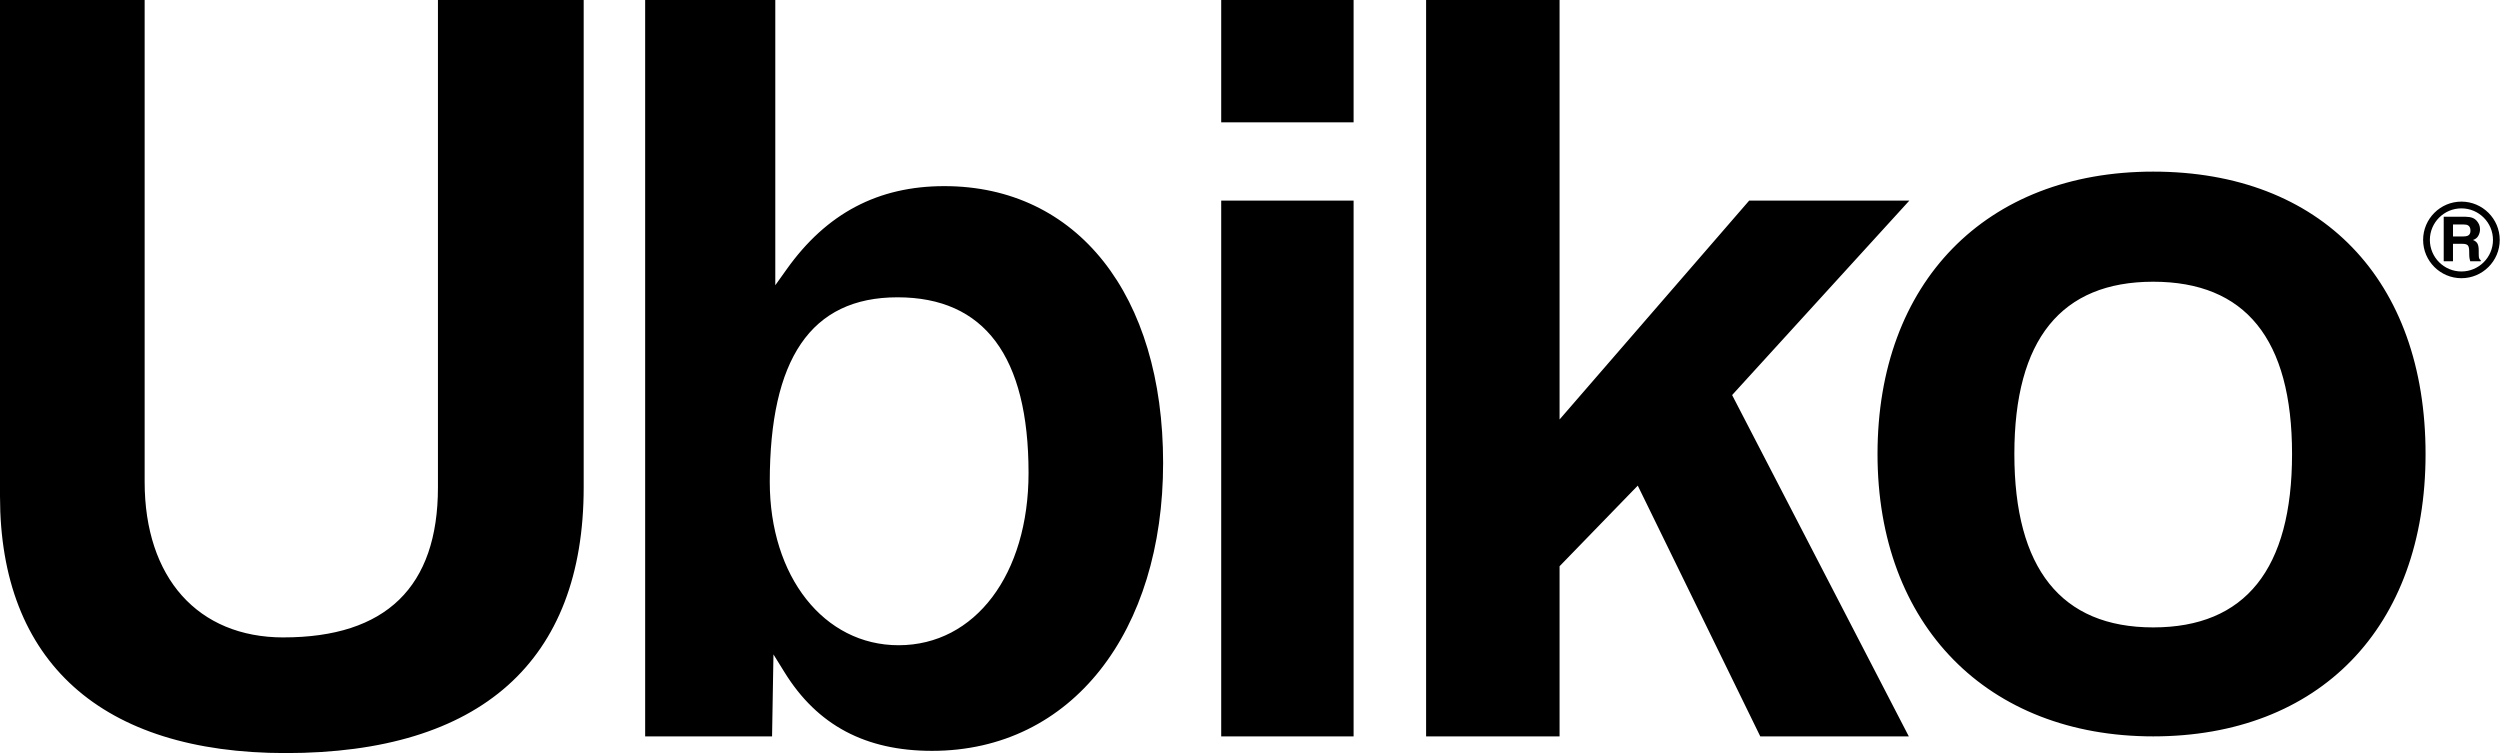 <svg width="1022" height="308" viewBox="0 0 1022 308" fill="none" xmlns="http://www.w3.org/2000/svg">
<g clip-path="url(#clip0_292_4937)">
<path d="M115.89 260.57C157.78 260.57 179.03 239.94 179.03 199.25V0H238.61V199.25C238.61 270.3 196.48 307.86 116.79 307.86C41.48 307.86 0 270.58 0 202.9V0H59.13V196.98C59.13 236.21 80.89 260.58 115.89 260.58M386.03 76.09C440.36 76.09 475.48 120.51 475.48 189.24C475.48 257.97 438.4 306.95 381 306.95C353.82 306.95 334.12 296.47 320.77 274.91L316.19 267.53L315.62 301.04H263.74V0H316.94V116.61L321.59 110.09C337.87 87.21 358.94 76.09 386.03 76.09ZM367.34 263.77C398.62 263.77 420.47 234.81 420.47 193.34C420.47 145.7 402.44 121.54 366.89 121.54C331.34 121.54 314.68 146.93 314.68 196.99C314.68 235.69 336.82 263.77 367.34 263.77ZM553.35 82H499.23V301.03H553.35V82ZM553.35 50.02H499.23V0H553.35V50.02ZM780.56 82H715.07L637.55 171.48V0H582.99V301.03H637.55V231.48L669.52 198.52L719.6 301.03H780.32L708.09 161.5L780.55 82H780.56ZM880.23 70.16C948.9 70.16 991.57 114.4 991.57 185.6C991.57 256.8 947.87 301.03 880.23 301.03C812.59 301.03 767.53 255.72 767.53 185.6C767.53 115.48 811.77 70.16 880.23 70.16ZM880.23 256.48C917.89 256.48 936.99 232.63 936.99 185.6C936.99 138.57 917.89 115.17 880.23 115.17C842.57 115.17 823.47 138.85 823.47 185.6C823.47 232.35 842.57 256.48 880.23 256.48ZM1010.81 89.08C1011.49 89.36 1012.08 89.79 1012.55 90.35C1012.94 90.81 1013.26 91.33 1013.49 91.88C1013.72 92.43 1013.83 93.07 1013.83 93.79C1013.83 94.65 1013.61 95.5 1013.16 96.34C1012.72 97.18 1011.98 97.77 1010.95 98.11C1011.81 98.45 1012.42 98.92 1012.77 99.55C1013.12 100.17 1013.3 101.11 1013.3 102.39V103.62C1013.3 104.44 1013.34 105.01 1013.4 105.31C1013.51 105.78 1013.74 106.12 1014.12 106.35V106.81H1009.84C1009.73 106.4 1009.64 106.09 1009.59 105.83C1009.49 105.32 1009.44 104.8 1009.43 104.26L1009.4 102.57C1009.39 101.4 1009.18 100.63 1008.79 100.25C1008.4 99.86 1007.65 99.67 1006.57 99.67H1002.78V106.81H998.99V88.6H1007.87C1009.14 88.63 1010.11 88.79 1010.8 89.08M1002.79 91.77V96.66H1006.97C1007.79 96.66 1008.41 96.56 1008.83 96.37C1009.57 96.02 1009.93 95.33 1009.93 94.32C1009.93 93.22 1009.58 92.47 1008.87 92.09C1008.46 91.87 1007.87 91.77 1007.07 91.77H1002.79ZM1006.23 113.73C997.6 113.73 990.57 106.72 990.57 98.08C990.57 89.44 997.6 82.42 1006.23 82.42C1014.86 82.42 1021.89 89.45 1021.89 98.08C1021.89 106.71 1014.86 113.73 1006.23 113.73ZM1006.23 85.18C999.11 85.18 993.33 90.97 993.33 98.08C993.33 105.19 999.11 110.98 1006.23 110.98C1013.35 110.98 1019.13 105.18 1019.13 98.08C1019.13 90.98 1013.35 85.18 1006.23 85.18Z" fill="black"/>
</g>
<defs>
<clipPath id="clip0_292_4937">
<rect width="1021.89" height="307.86" fill="white"/>
</clipPath>
</defs>
</svg>
